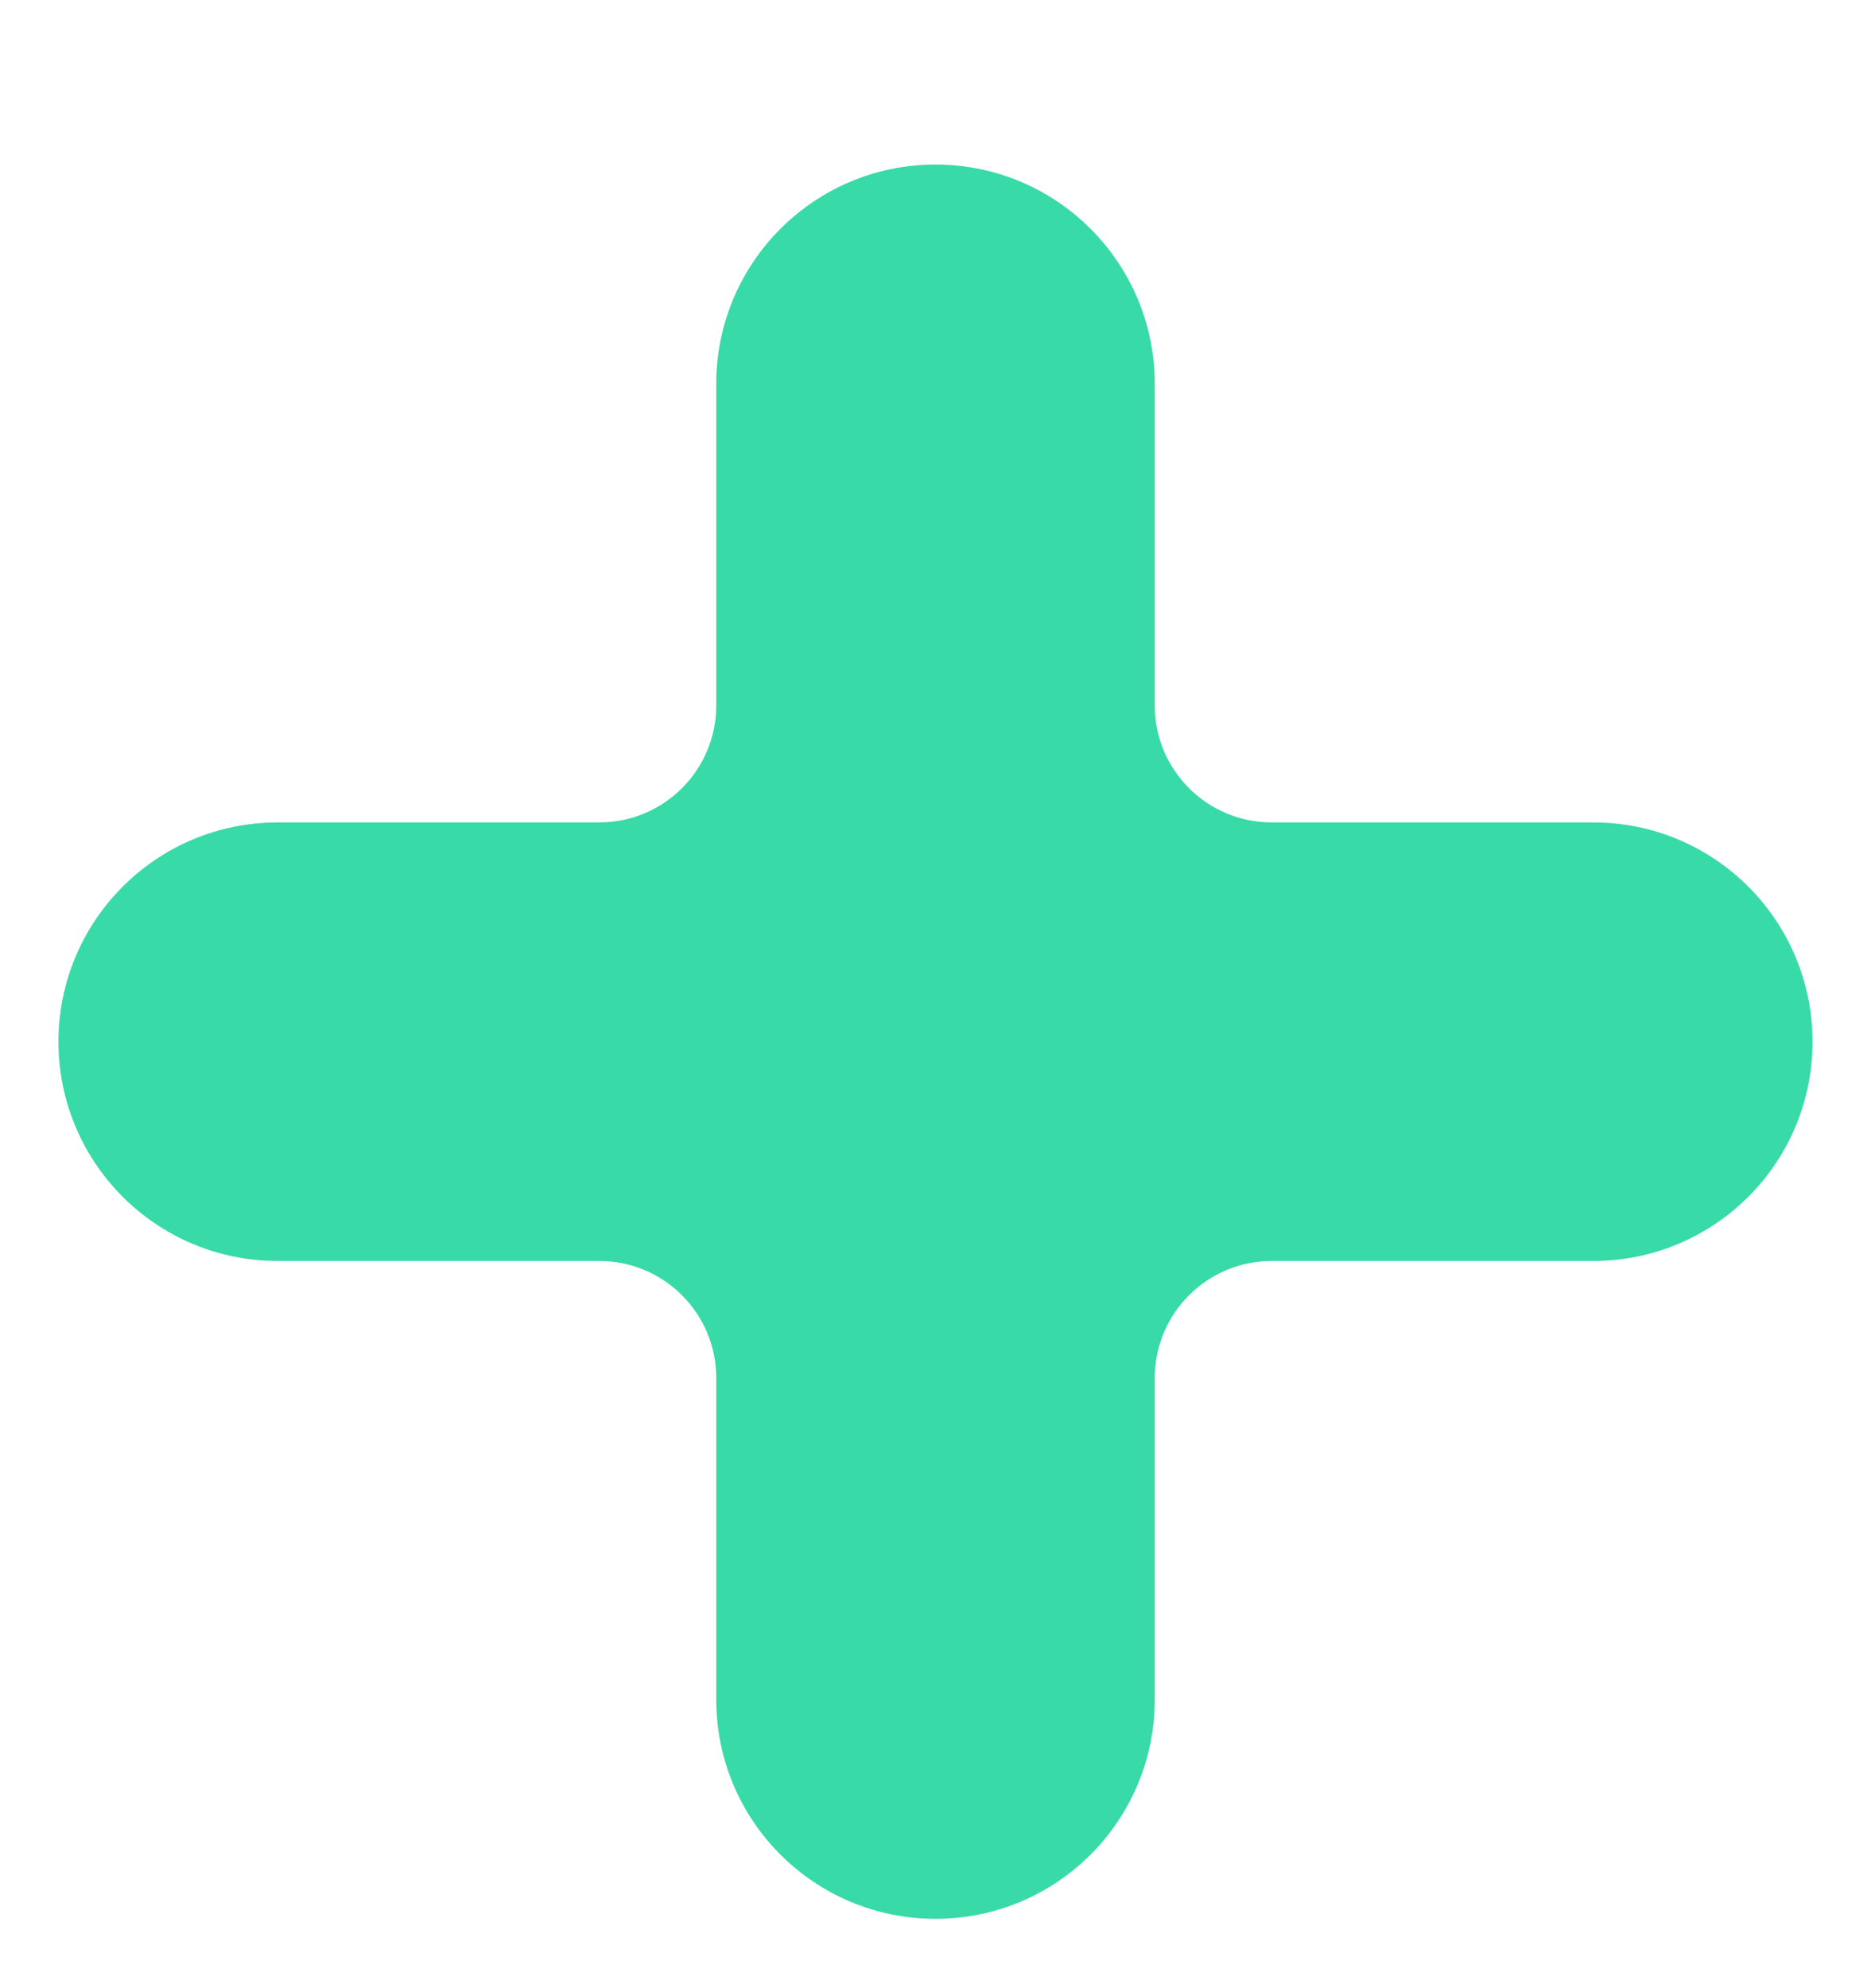 <?xml version="1.0" encoding="UTF-8"?> <svg xmlns="http://www.w3.org/2000/svg" width="16" height="17" viewBox="0 0 16 17" fill="none"><g clip-path="url(#clip0_13780_25947)"><path fill-rule="evenodd" clip-rule="evenodd" d="M8 1.407C6.964 1.407 6.125 2.247 6.125 3.282V6.032C6.125 6.585 5.677 7.032 5.125 7.032H2.375C1.339 7.032 0.5 7.872 0.5 8.907C0.5 9.943 1.339 10.782 2.375 10.782H5.125C5.677 10.782 6.125 11.23 6.125 11.782V14.532C6.125 15.568 6.964 16.407 8 16.407C9.036 16.407 9.875 15.568 9.875 14.532V11.782C9.875 11.23 10.323 10.782 10.875 10.782H13.625C14.661 10.782 15.5 9.943 15.5 8.907C15.5 7.872 14.661 7.032 13.625 7.032H10.875C10.323 7.032 9.875 6.585 9.875 6.032V3.282C9.875 2.247 9.036 1.407 8 1.407Z" fill="#38DAA8"></path></g><defs><clipPath id="clip0_13780_25947"><rect width="16" height="16" fill="white" transform="translate(0 0.603)"></rect></clipPath></defs></svg> 